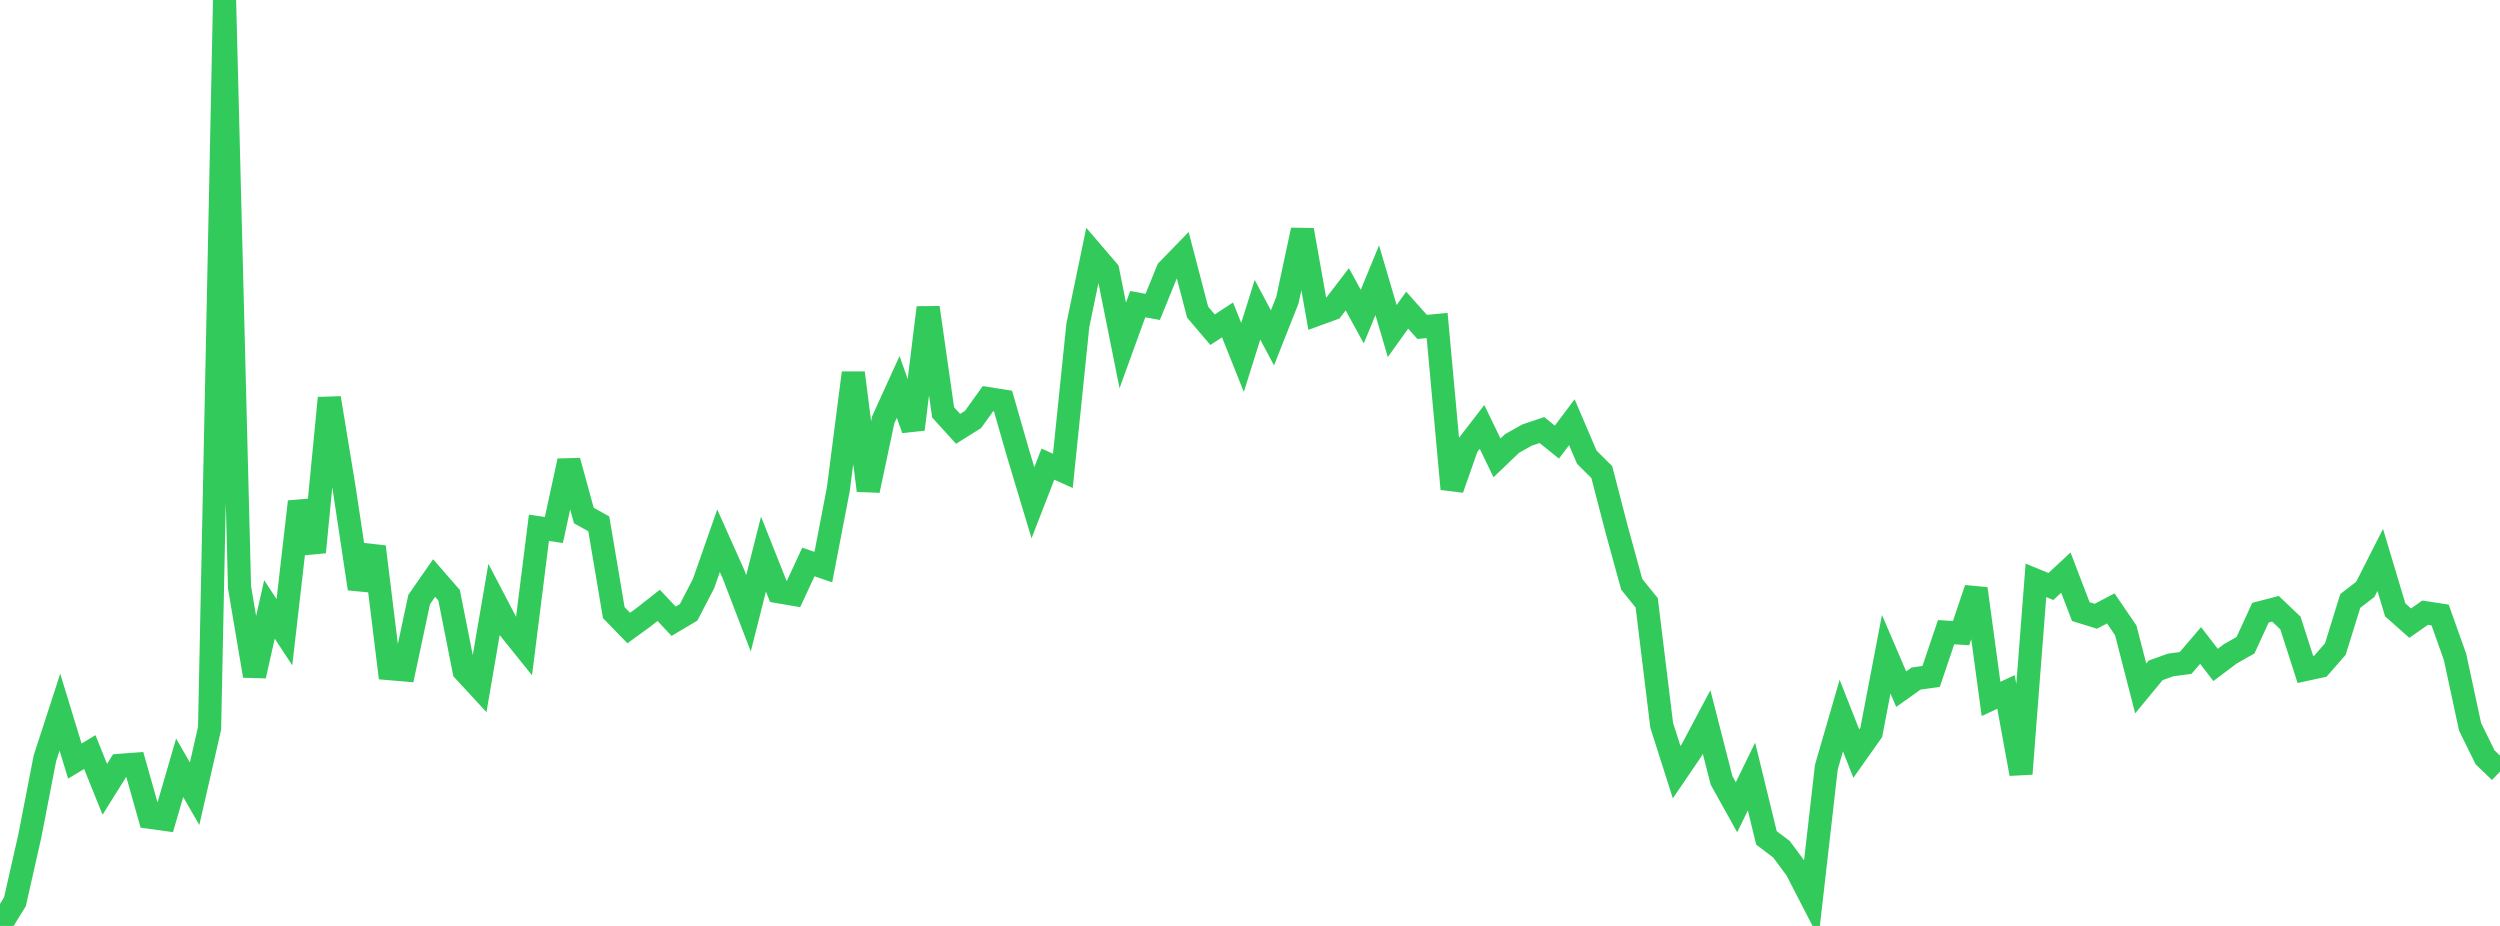 <?xml version="1.0" standalone="no"?>
<!DOCTYPE svg PUBLIC "-//W3C//DTD SVG 1.1//EN" "http://www.w3.org/Graphics/SVG/1.1/DTD/svg11.dtd">

<svg width="135" height="50" viewBox="0 0 135 50" preserveAspectRatio="none" 
  xmlns="http://www.w3.org/2000/svg"
  xmlns:xlink="http://www.w3.org/1999/xlink">


<polyline points="0.0, 50.0 0.808, 48.692 1.617, 45.11 2.425, 40.95 3.234, 38.458 4.042, 41.098 4.85, 40.612 5.659, 42.623 6.467, 41.33 7.275, 41.269 8.084, 44.131 8.892, 44.243 9.701, 41.463 10.509, 42.86 11.317, 39.329 12.126, 0.0 12.934, 31.713 13.743, 36.496 14.551, 32.907 15.359, 34.141 16.168, 27.092 16.976, 29.817 17.784, 21.493 18.593, 26.421 19.401, 31.789 20.21, 29.526 21.018, 36.105 21.826, 36.174 22.635, 32.374 23.443, 31.214 24.251, 32.142 25.06, 36.225 25.868, 37.1 26.677, 32.377 27.485, 33.923 28.293, 34.927 29.102, 28.501 29.91, 28.62 30.719, 24.889 31.527, 27.838 32.335, 28.288 33.144, 33.082 33.952, 33.913 34.76, 33.326 35.569, 32.689 36.377, 33.547 37.186, 33.066 37.994, 31.508 38.802, 29.201 39.611, 31.01 40.419, 33.117 41.228, 29.922 42.036, 31.953 42.844, 32.091 43.653, 30.347 44.461, 30.623 45.269, 26.421 46.078, 20.135 46.886, 26.485 47.695, 22.668 48.503, 20.894 49.311, 23.182 50.12, 16.611 50.928, 22.268 51.737, 23.158 52.545, 22.65 53.353, 21.525 54.162, 21.654 54.97, 24.463 55.778, 27.149 56.587, 25.063 57.395, 25.427 58.204, 17.562 59.012, 13.674 59.82, 14.616 60.629, 18.653 61.437, 16.425 62.246, 16.573 63.054, 14.588 63.862, 13.758 64.671, 16.855 65.479, 17.804 66.287, 17.275 67.096, 19.303 67.904, 16.726 68.713, 18.246 69.521, 16.204 70.329, 12.423 71.138, 16.97 71.946, 16.675 72.754, 15.622 73.563, 17.098 74.371, 15.13 75.18, 17.876 75.988, 16.748 76.796, 17.654 77.605, 17.578 78.413, 26.402 79.222, 24.1 80.03, 23.052 80.838, 24.726 81.647, 23.951 82.455, 23.495 83.263, 23.223 84.072, 23.874 84.88, 22.8 85.689, 24.692 86.497, 25.494 87.305, 28.61 88.114, 31.554 88.922, 32.552 89.731, 39.163 90.539, 41.699 91.347, 40.512 92.156, 38.988 92.964, 42.141 93.772, 43.593 94.581, 41.932 95.389, 45.247 96.198, 45.858 97.006, 46.946 97.814, 48.514 98.623, 41.426 99.431, 38.64 100.24, 40.694 101.048, 39.551 101.856, 35.329 102.665, 37.216 103.473, 36.641 104.281, 36.528 105.09, 34.138 105.898, 34.189 106.707, 31.79 107.515, 37.741 108.323, 37.365 109.132, 41.787 109.94, 31.339 110.749, 31.671 111.557, 30.921 112.365, 33.027 113.174, 33.279 113.982, 32.854 114.79, 34.039 115.599, 37.177 116.407, 36.198 117.216, 35.907 118.024, 35.8 118.832, 34.855 119.641, 35.906 120.449, 35.299 121.257, 34.843 122.066, 33.084 122.874, 32.874 123.683, 33.641 124.491, 36.151 125.299, 35.976 126.108, 35.05 126.916, 32.449 127.725, 31.827 128.533, 30.237 129.341, 32.932 130.15, 33.65 130.958, 33.085 131.766, 33.209 132.575, 35.482 133.383, 39.244 134.192, 40.892 135.0, 41.671" fill="none" stroke="#32ca5b" stroke-width="1.25"/>

</svg>